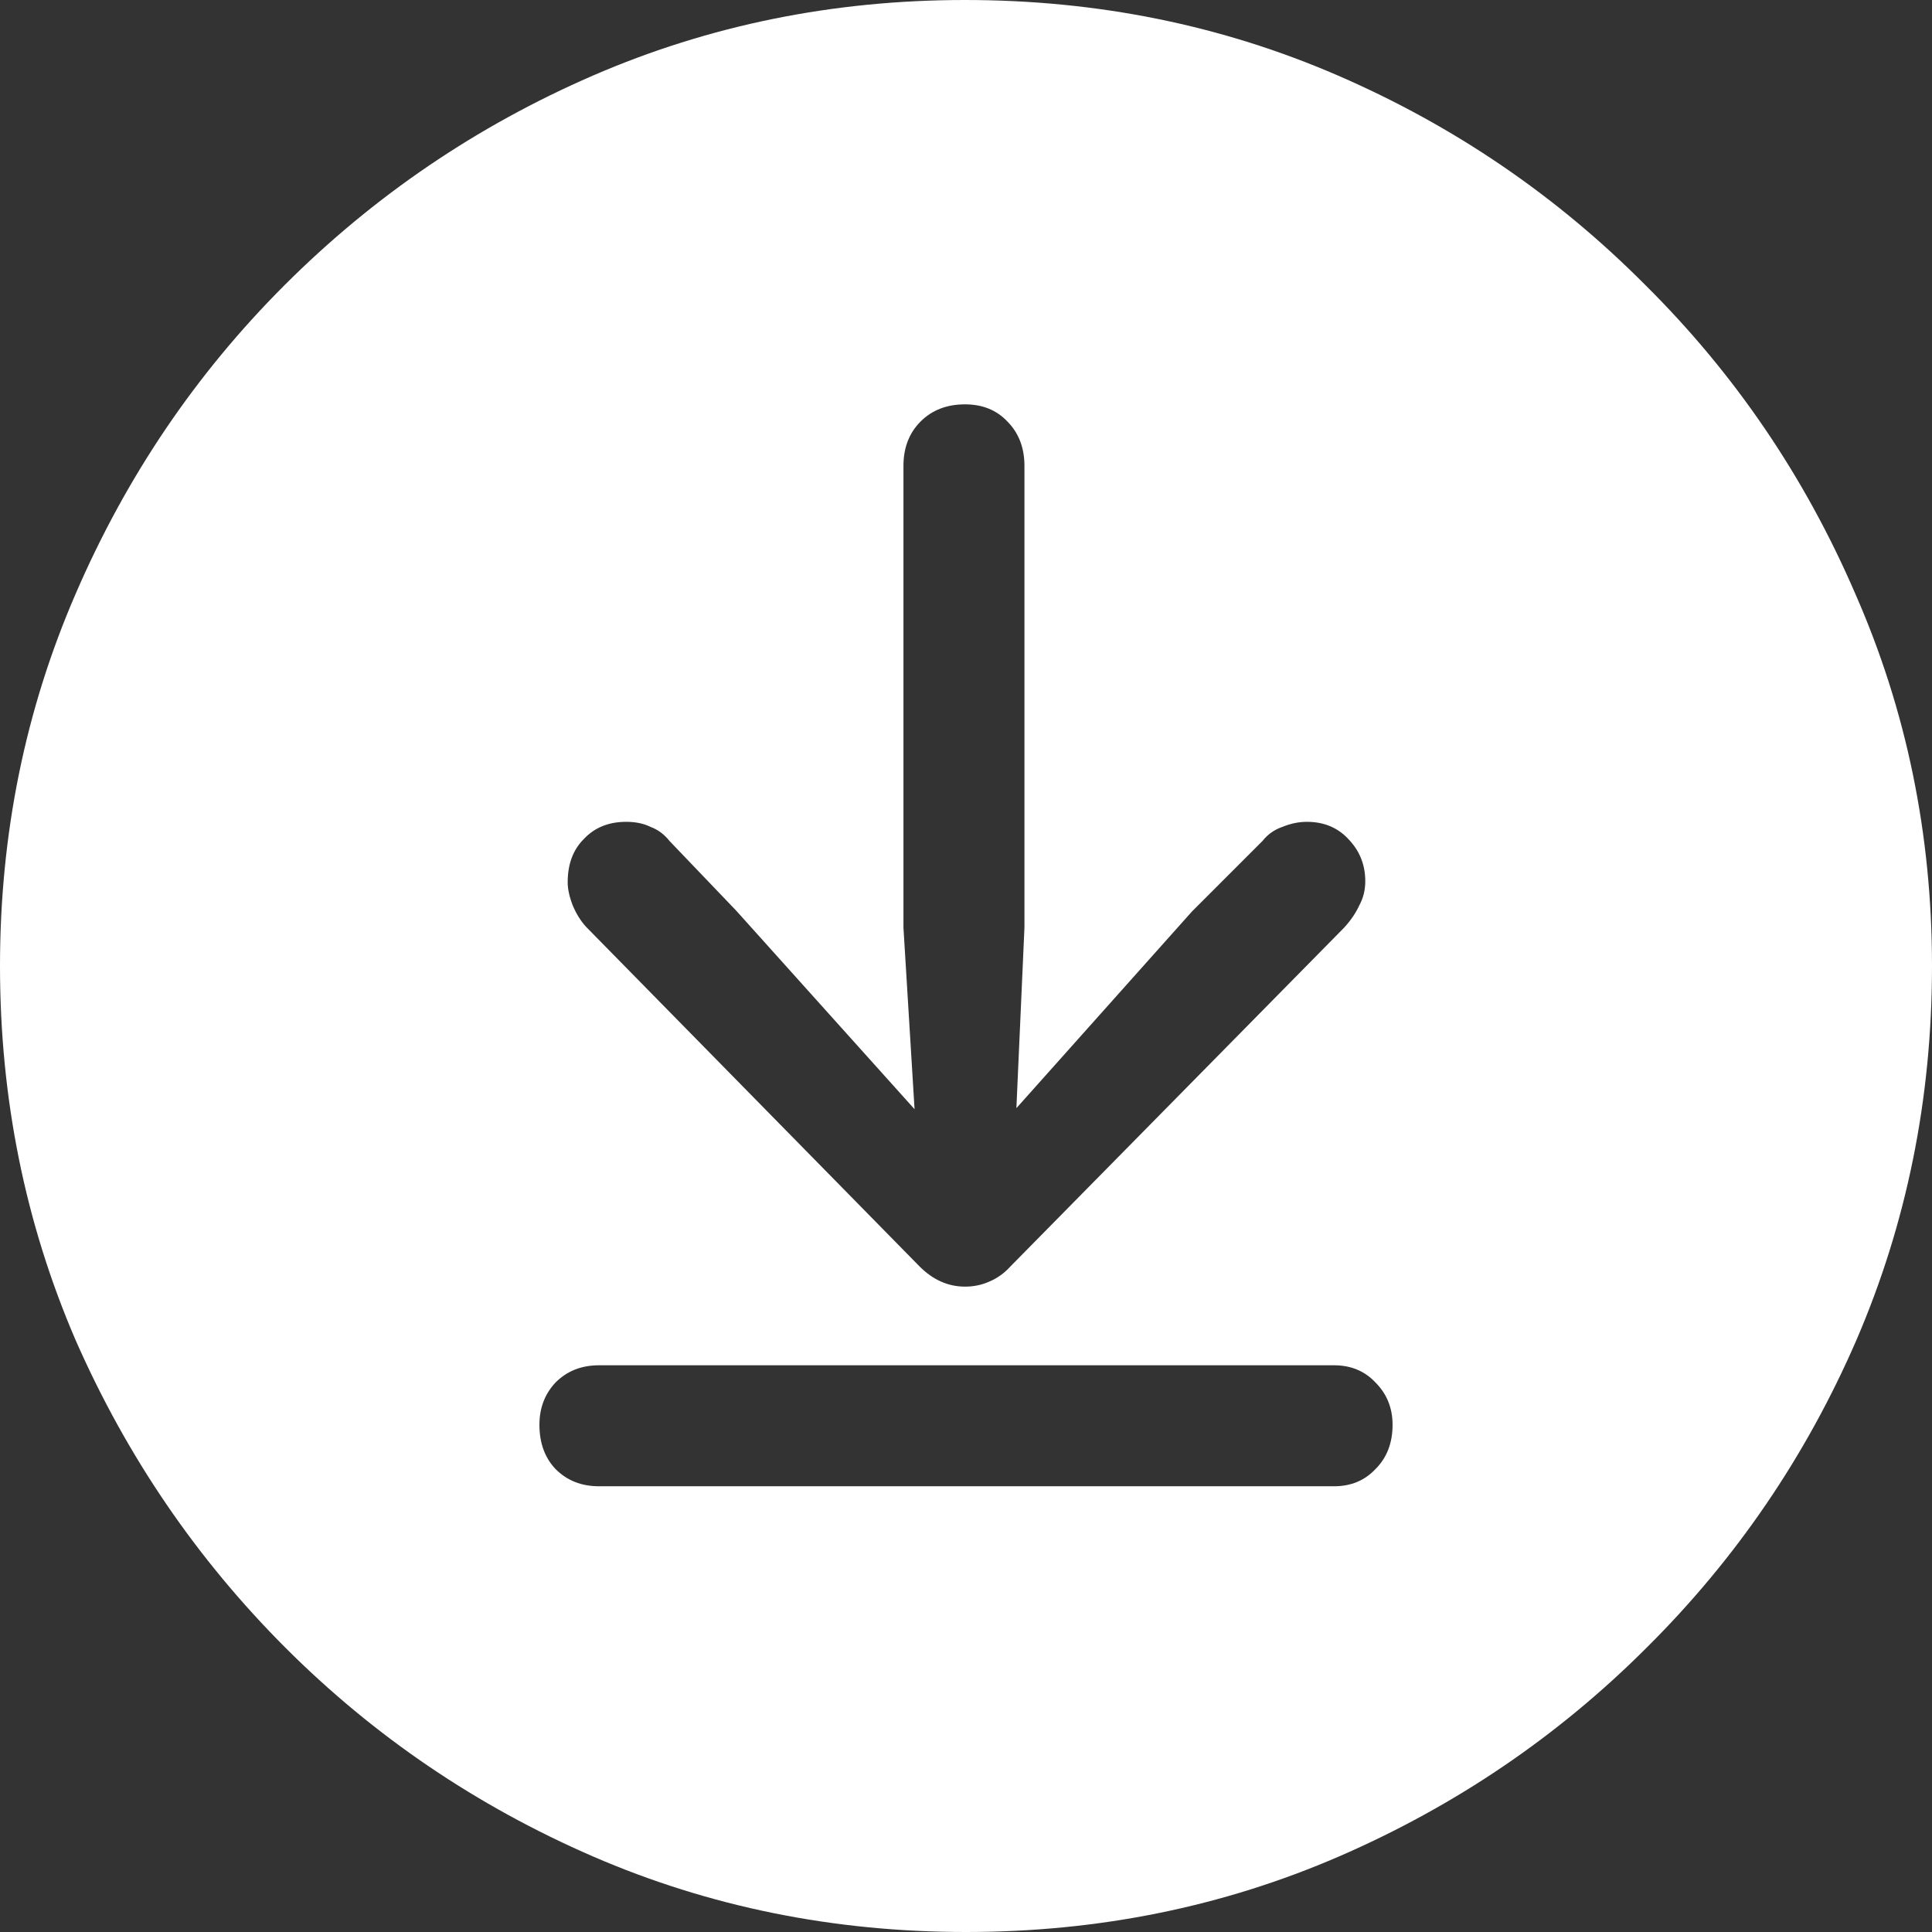 <svg width="24" height="24" viewBox="0 0 24 24" fill="none" xmlns="http://www.w3.org/2000/svg">
<rect x="0" y="0" width="24" height="24" fill="#333333" stroke="none"/>
<path d="M12 24C13.645 24 15.19 23.687 16.635 23.061C18.079 22.434 19.353 21.57 20.455 20.468C21.566 19.365 22.434 18.092 23.061 16.647C23.687 15.194 24 13.645 24 12C24 10.363 23.683 8.823 23.048 7.378C22.422 5.925 21.553 4.647 20.443 3.545C19.34 2.434 18.067 1.566 16.622 0.939C15.178 0.313 13.633 0 11.988 0C10.351 0 8.81 0.313 7.365 0.939C5.921 1.566 4.643 2.434 3.532 3.545C2.43 4.647 1.566 5.925 0.939 7.378C0.313 8.823 0 10.363 0 12C0 13.645 0.313 15.194 0.939 16.647C1.574 18.092 2.443 19.365 3.545 20.468C4.647 21.57 5.921 22.434 7.365 23.061C8.81 23.687 10.355 24 12 24ZM11.988 15.983C11.779 15.983 11.591 15.9 11.424 15.733L7.278 11.511C7.211 11.436 7.157 11.349 7.115 11.248C7.073 11.14 7.052 11.044 7.052 10.96C7.052 10.735 7.119 10.555 7.253 10.422C7.386 10.28 7.562 10.209 7.779 10.209C7.896 10.209 7.996 10.23 8.079 10.271C8.171 10.305 8.251 10.363 8.317 10.447L9.144 11.311L11.361 13.779L11.223 11.524V5.787C11.223 5.562 11.294 5.378 11.436 5.236C11.578 5.094 11.762 5.023 11.988 5.023C12.205 5.023 12.38 5.094 12.514 5.236C12.655 5.378 12.726 5.562 12.726 5.787V11.524L12.626 13.766L14.806 11.324L15.683 10.447C15.749 10.363 15.833 10.305 15.933 10.271C16.033 10.23 16.134 10.209 16.234 10.209C16.451 10.209 16.626 10.284 16.76 10.434C16.893 10.576 16.96 10.747 16.96 10.948C16.96 11.056 16.935 11.157 16.885 11.248C16.843 11.34 16.781 11.432 16.697 11.524L12.551 15.733C12.476 15.816 12.388 15.879 12.288 15.921C12.196 15.962 12.096 15.983 11.988 15.983ZM7.441 18.463C7.223 18.463 7.044 18.392 6.902 18.25C6.768 18.109 6.701 17.925 6.701 17.699C6.701 17.491 6.768 17.315 6.902 17.173C7.044 17.031 7.223 16.96 7.441 16.96H16.572C16.781 16.96 16.952 17.031 17.086 17.173C17.228 17.315 17.299 17.491 17.299 17.699C17.299 17.925 17.228 18.109 17.086 18.25C16.952 18.392 16.781 18.463 16.572 18.463H7.441Z" fill="white"/>
</svg>
